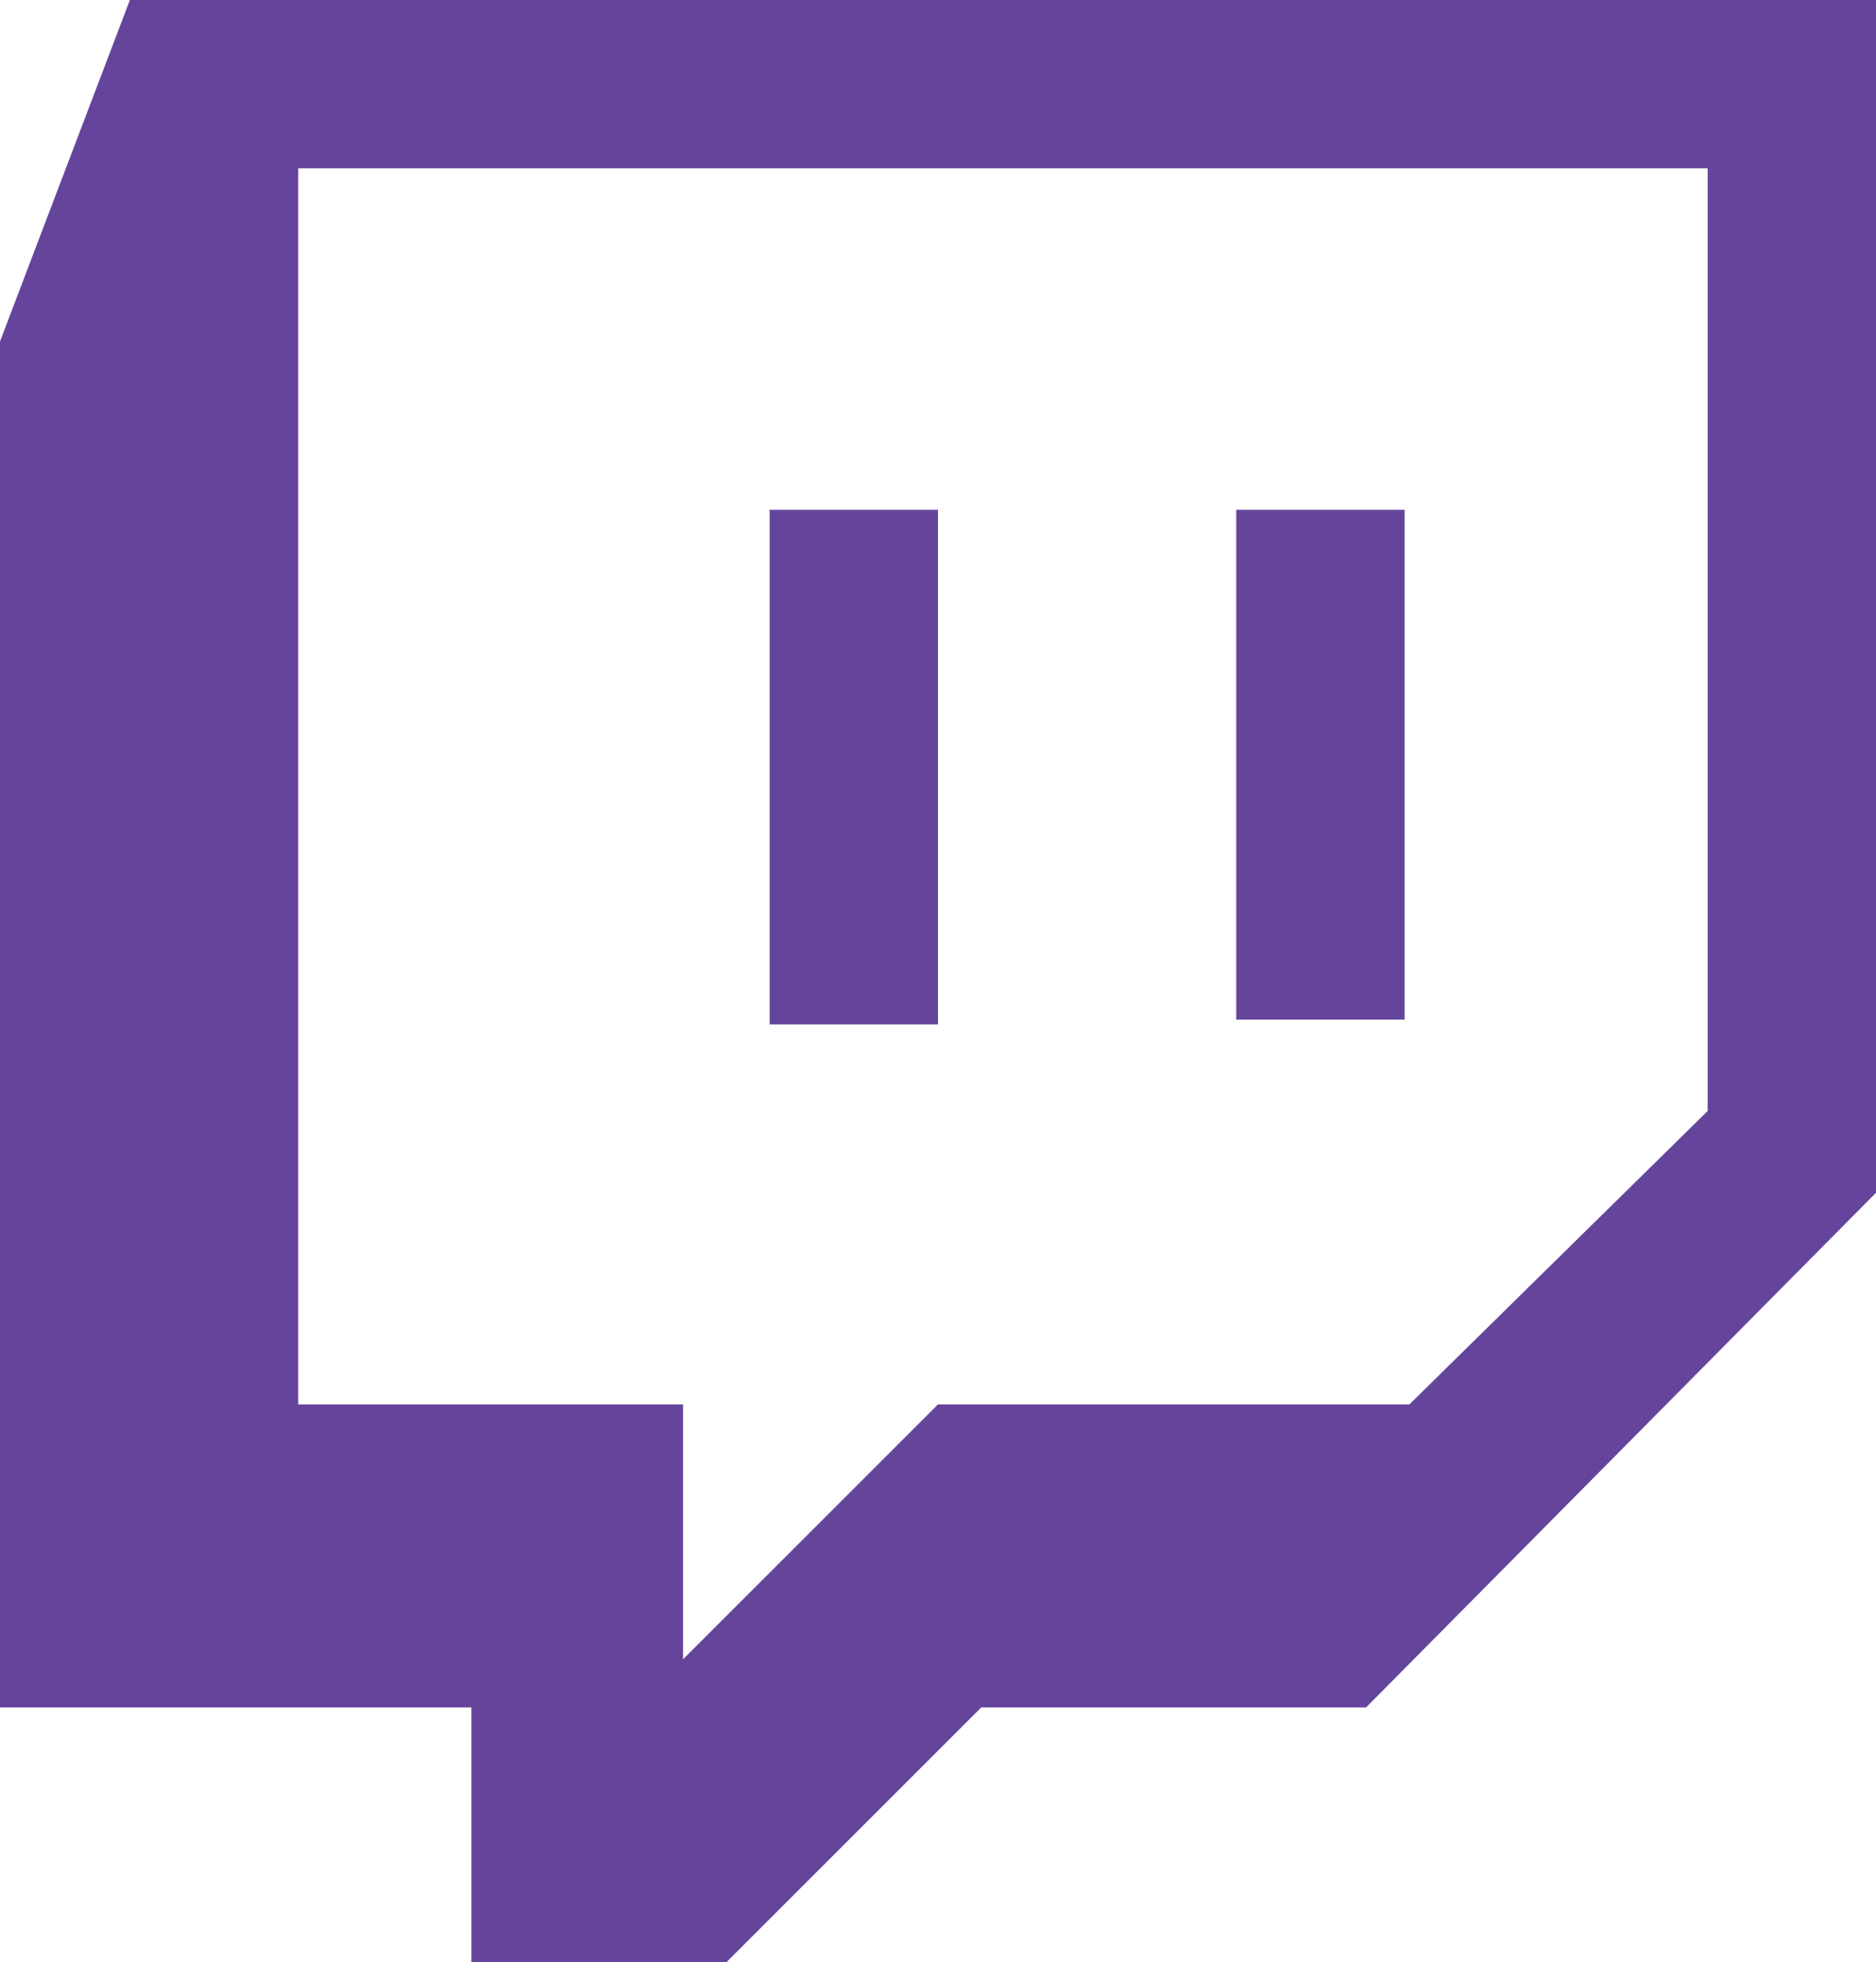 <?xml version="1.0" encoding="utf-8"?>
<!-- Generator: Adobe Illustrator 27.7.0, SVG Export Plug-In . SVG Version: 6.00 Build 0)  -->
<svg version="1.1" id="twitch" xmlns="http://www.w3.org/2000/svg" xmlns:xlink="http://www.w3.org/1999/xlink" x="0px" y="0px"
	 viewBox="0 0 39 40.8" style="enable-background:new 0 0 39 40.8;" xml:space="preserve">
<path id="Shape" style="fill-rule:evenodd;clip-rule:evenodd;fill:#65459B;" d="M28.4,35.5h-8l-5.3,5.3H9.8v-5.3H0V7.1L2.7,0H39
	v24.8L28.4,35.5L28.4,35.5z M35.5,23.1V3.5H6.2v25.7h8v5.3l5.3-5.3h9.8L35.5,23.1z"/>
<path id="Shape_00000106827125803650518070000011189242177907947667_" style="fill:#65459B;" d="M25.7,10.6v10.6h3.5V10.6H25.7z
	 M16,21.3h3.5V10.6H16V21.3L16,21.3z"/>
</svg>
